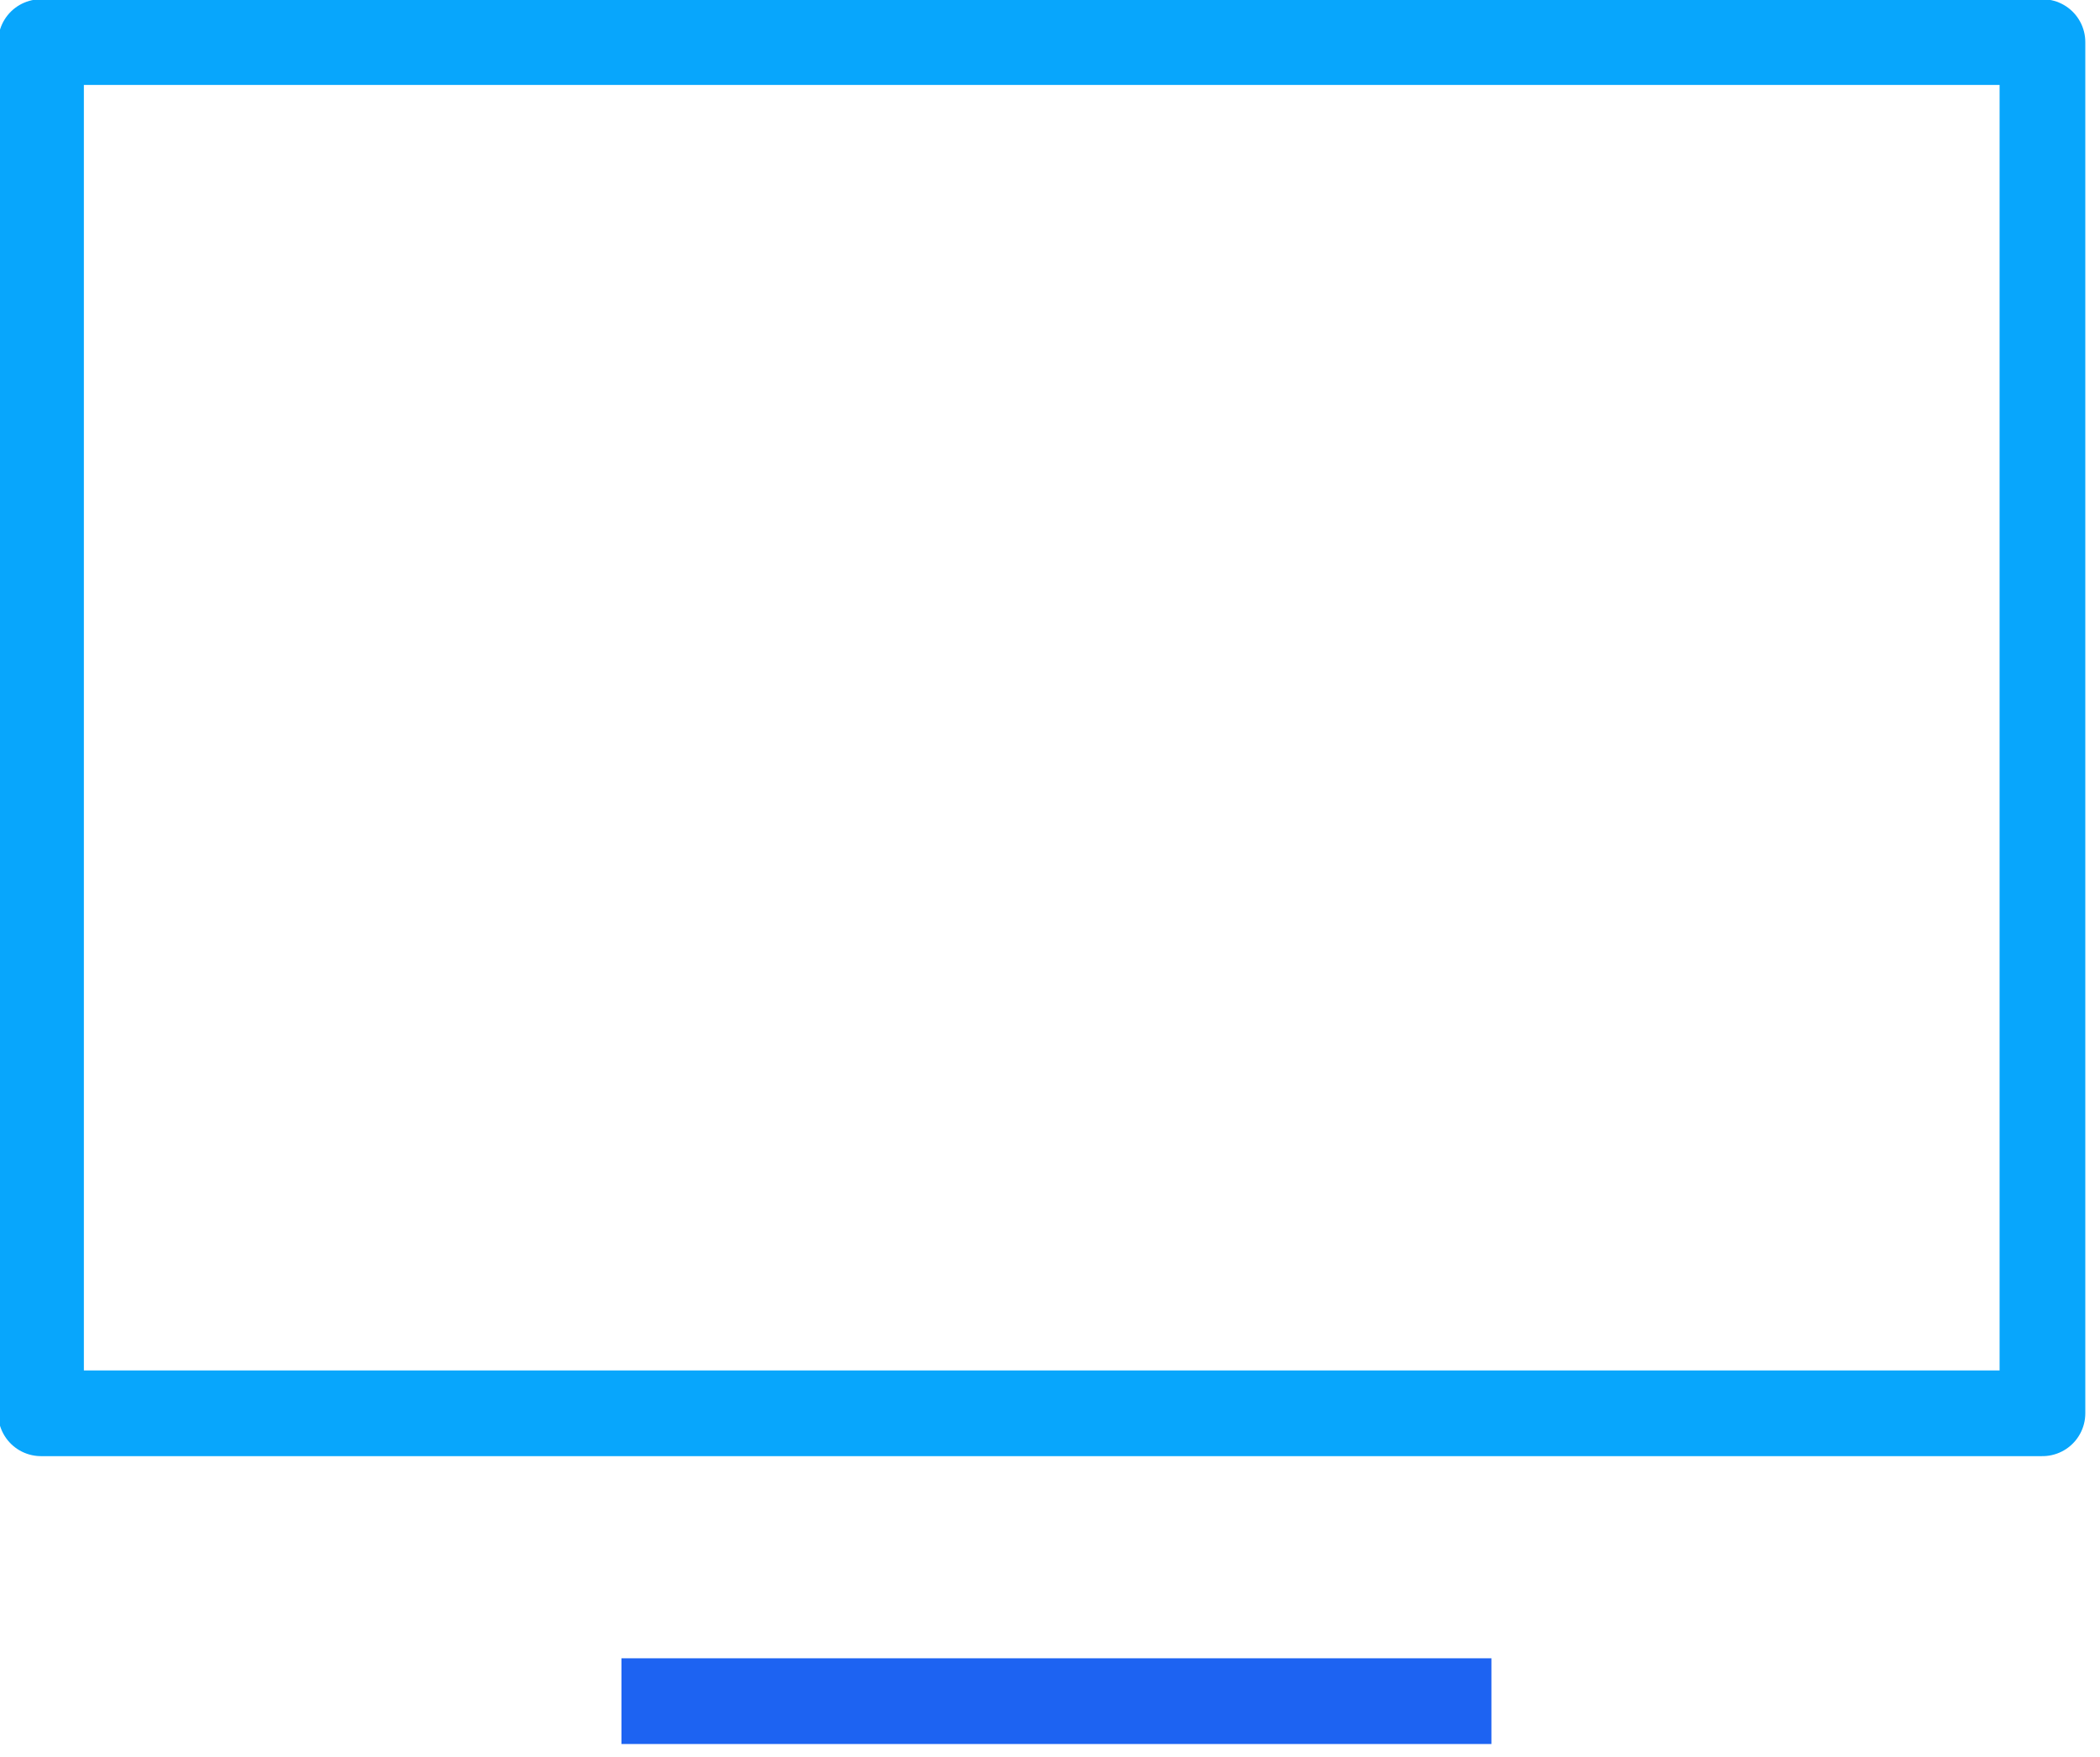 <svg width="49" height="41" viewBox="0 0 49 41" fill="none" xmlns="http://www.w3.org/2000/svg">
<g clip-path="url(#clip0)">
<path d="M0.957 0.982L0.957 32.982H47.657V0.982L0.957 0.982Z" stroke="#08A6FC" stroke-width="2" stroke-miterlimit="10" stroke-linejoin="round"/>
<path d="M14.5 39.7H34.8" stroke="#1D63F2" stroke-width="2" stroke-miterlimit="10" stroke-linejoin="round"/>
</g>
<defs>
<clipPath id="clip0">
<rect width="48.7" height="40.7" fill="white"/>
</clipPath>
</defs>
</svg>
